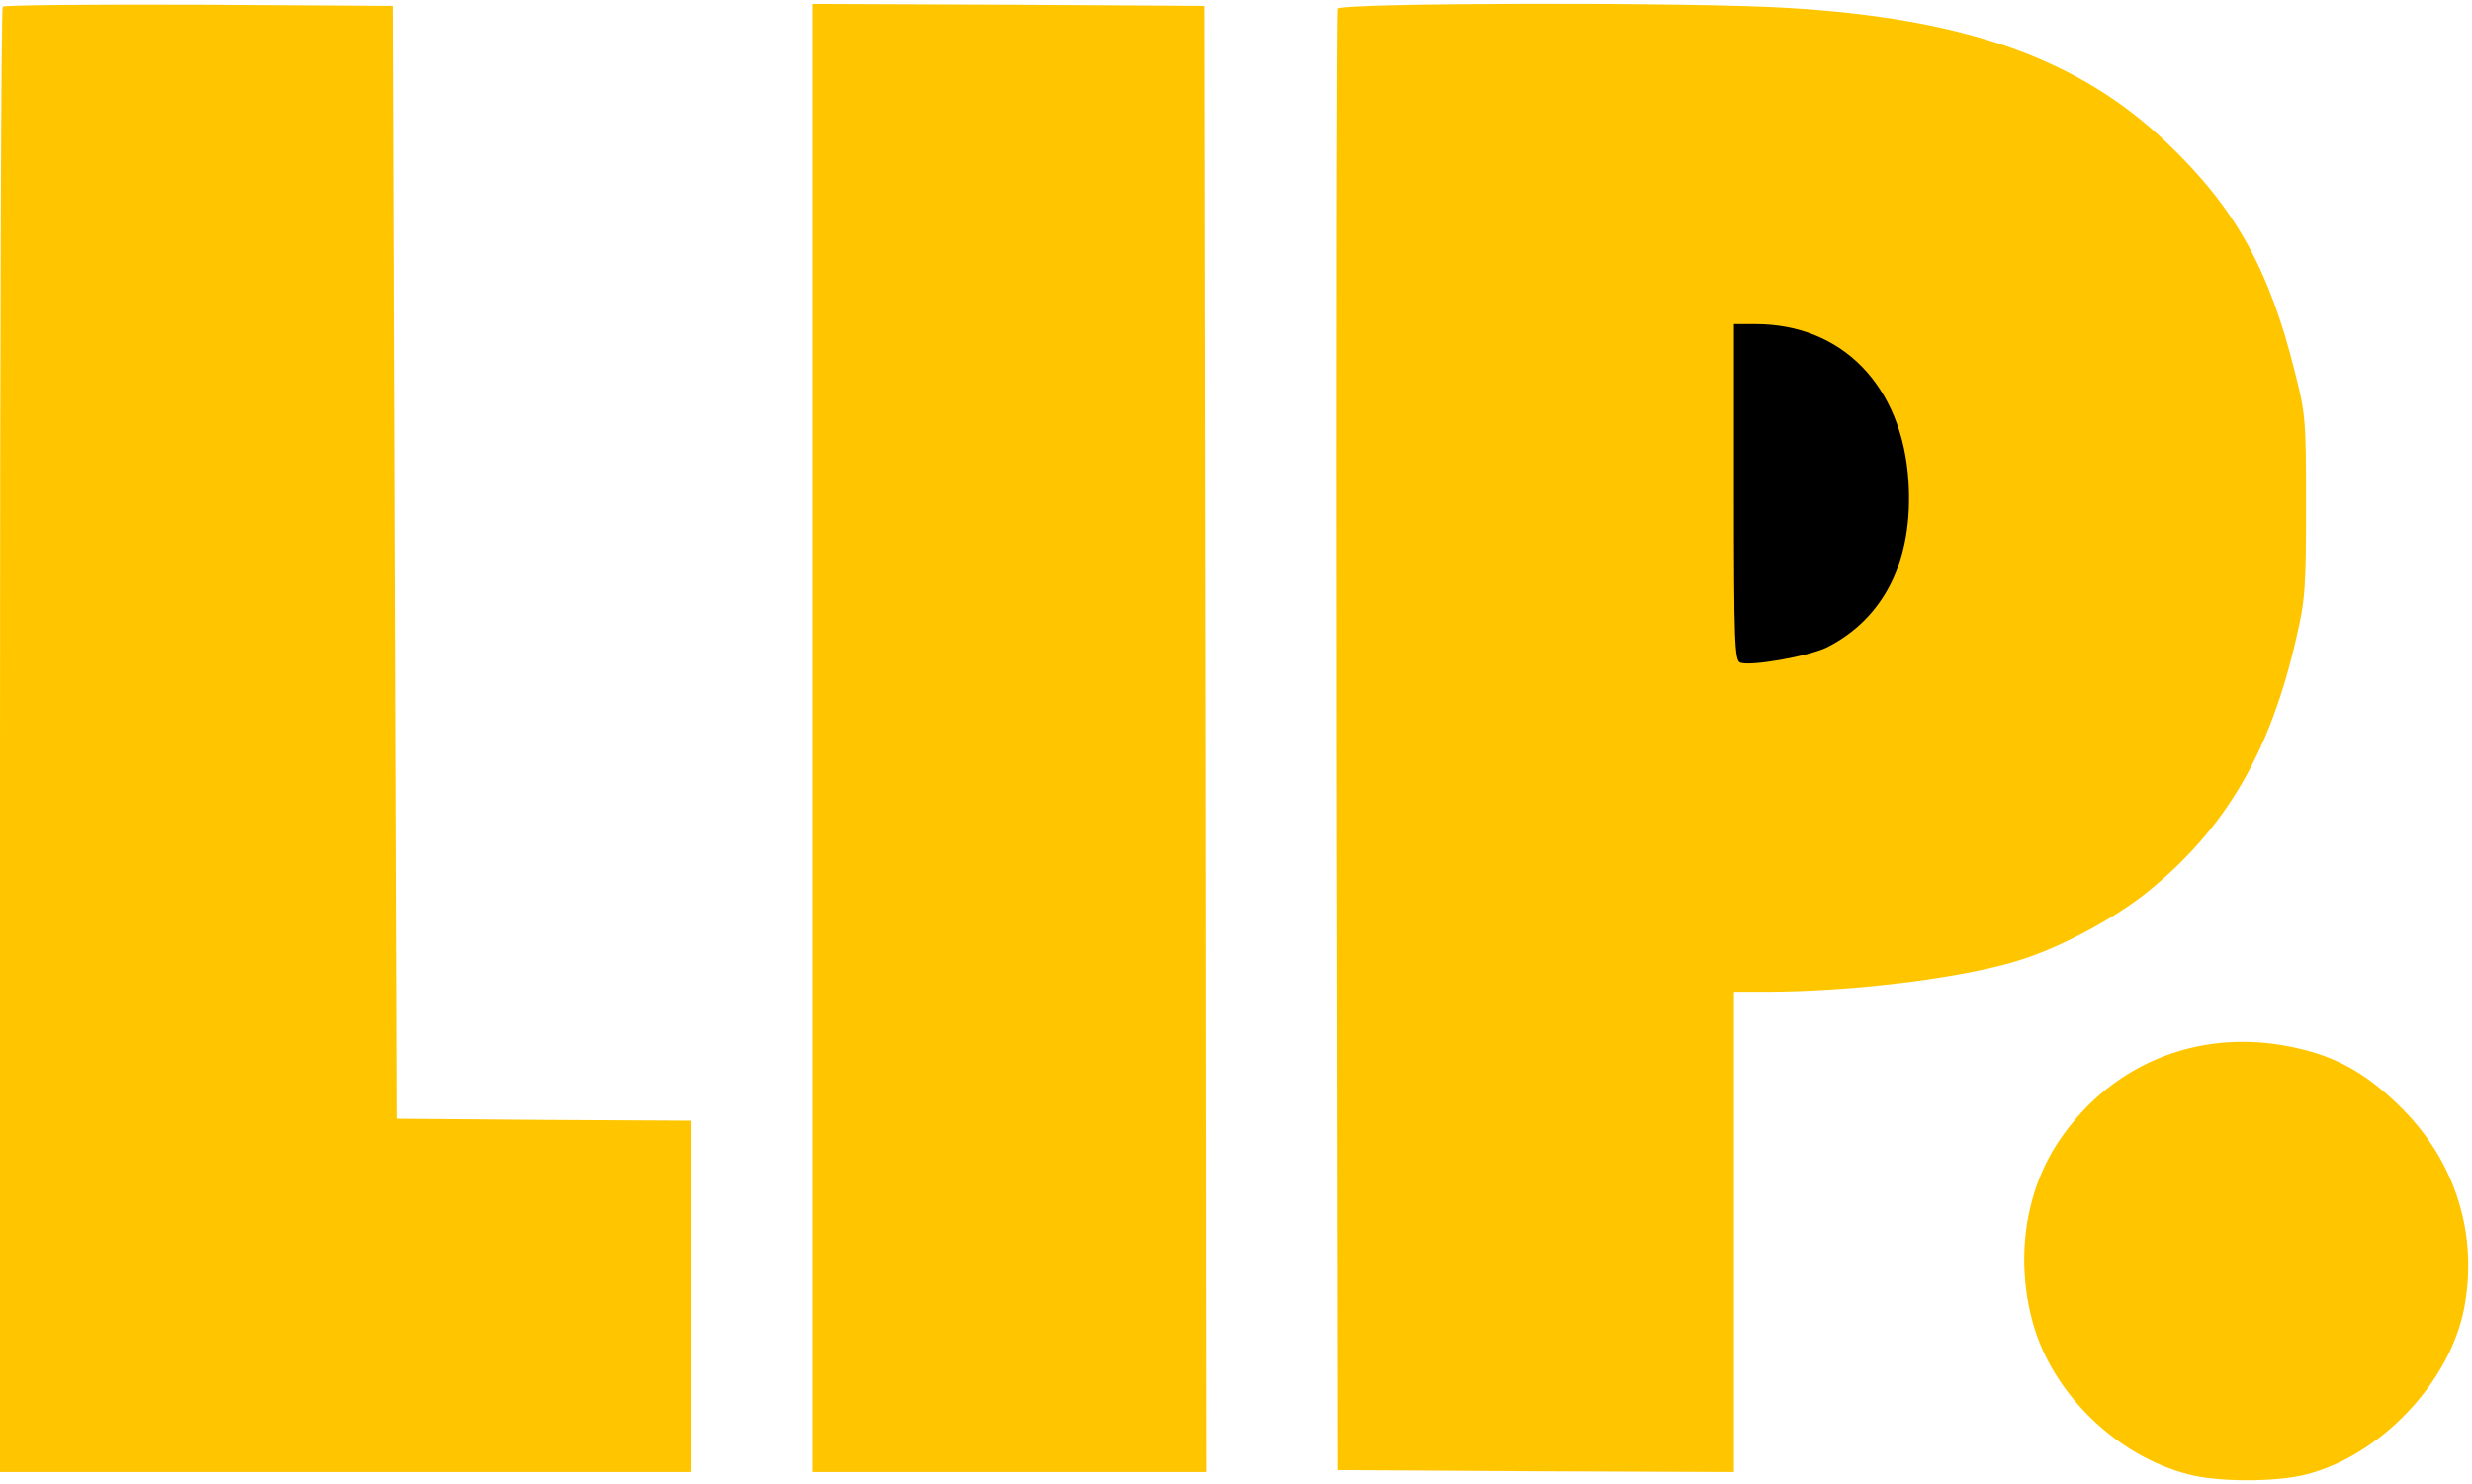 <?xml version="1.0" encoding="UTF-8"?> <svg xmlns="http://www.w3.org/2000/svg" xmlns:xlink="http://www.w3.org/1999/xlink" width="633px" height="380px" viewBox="0 0 633 380"> <title>Group</title> <g id="Page-1" stroke="none" stroke-width="1" fill="none" fill-rule="evenodd"> <g id="Group" transform="translate(0, 0.97)" fill-rule="nonzero"> <path d="M101,233.205 L101.5,90.705 L139.3,90.405 L177,90.205 L177,45.205 L177,0.205 L88.5,0.205 L0,0.205 L0,187.505 C0,290.605 0.3,375.205 0.7,375.505 C1,375.905 23.7,376.105 50.9,376.005 L100.5,375.705 L101,233.205 Z" id="Path" fill="#FFC600" transform="translate(88.5, 188.117) scale(-1, 1) rotate(-180) translate(-88.5, -188.117) "></path> <polygon id="Path" fill="#FFC600" transform="translate(258.5, 188.03) scale(-1, 1) rotate(-180) translate(-258.5, -188.03) " points="308.8 187.83 309 0.03 258.5 0.03 208 0.03 208 188.03 208 376.03 258.3 375.83 308.5 375.53"></polygon> <path d="M457.5,375 C503.4,372.3 532.5,361.9 555,340.3 C572.4,323.7 581.1,308 587.6,281.9 C590.4,271 590.5,269.5 590.5,247.5 C590.5,226.9 590.3,223.4 588.1,214 C581.4,184.3 569.9,164.7 549.8,148.5 C541.2,141.6 527.2,134.1 516.5,130.9 C501.9,126.4 473.8,123 452.1,123 L444,123 L444,61.5 L444,2.84217094e-14 L393.3,0.2 L342.5,0.5 L342.2,187 C342.1,289.6 342.2,374.1 342.5,374.8 C343,376.3 433.2,376.5 457.5,375 Z" id="Path" fill="#FFC600" transform="translate(466.331, 188.015) scale(-1, 1) rotate(-180) translate(-466.331, -188.015) "></path> <path d="M589.4,376.241 C599.3,373.841 606.8,369.341 615.1,361.041 C628.8,347.341 634.6,328.741 631,309.941 C627.4,291.041 609.7,272.241 590.6,267.341 C582.8,265.341 568.1,265.341 560.4,267.341 C541.9,272.141 525.7,287.941 520.6,305.941 C516,322.441 518.5,339.741 527.3,352.841 C541.2,373.441 564.9,382.341 589.4,376.241 Z" id="Path" fill="#FFC600" transform="translate(575.191, 321.985) scale(-1, 1) rotate(-180) translate(-575.191, -321.985) "></path> <path d="M444,125.95 C444,87.45 444.2,82.85 445.6,82.25 C448.3,81.25 463,83.85 467.8,86.15 C482.6,93.65 490,108.65 488.7,128.75 C487.1,153.15 471.7,168.95 449.5,168.95 L444,168.95 L444,125.95 Z" id="Path" fill="#000000" transform="translate(466.423, 125.49) scale(-1, 1) rotate(-180) translate(-466.423, -125.49) "></path> </g> </g> </svg> 
